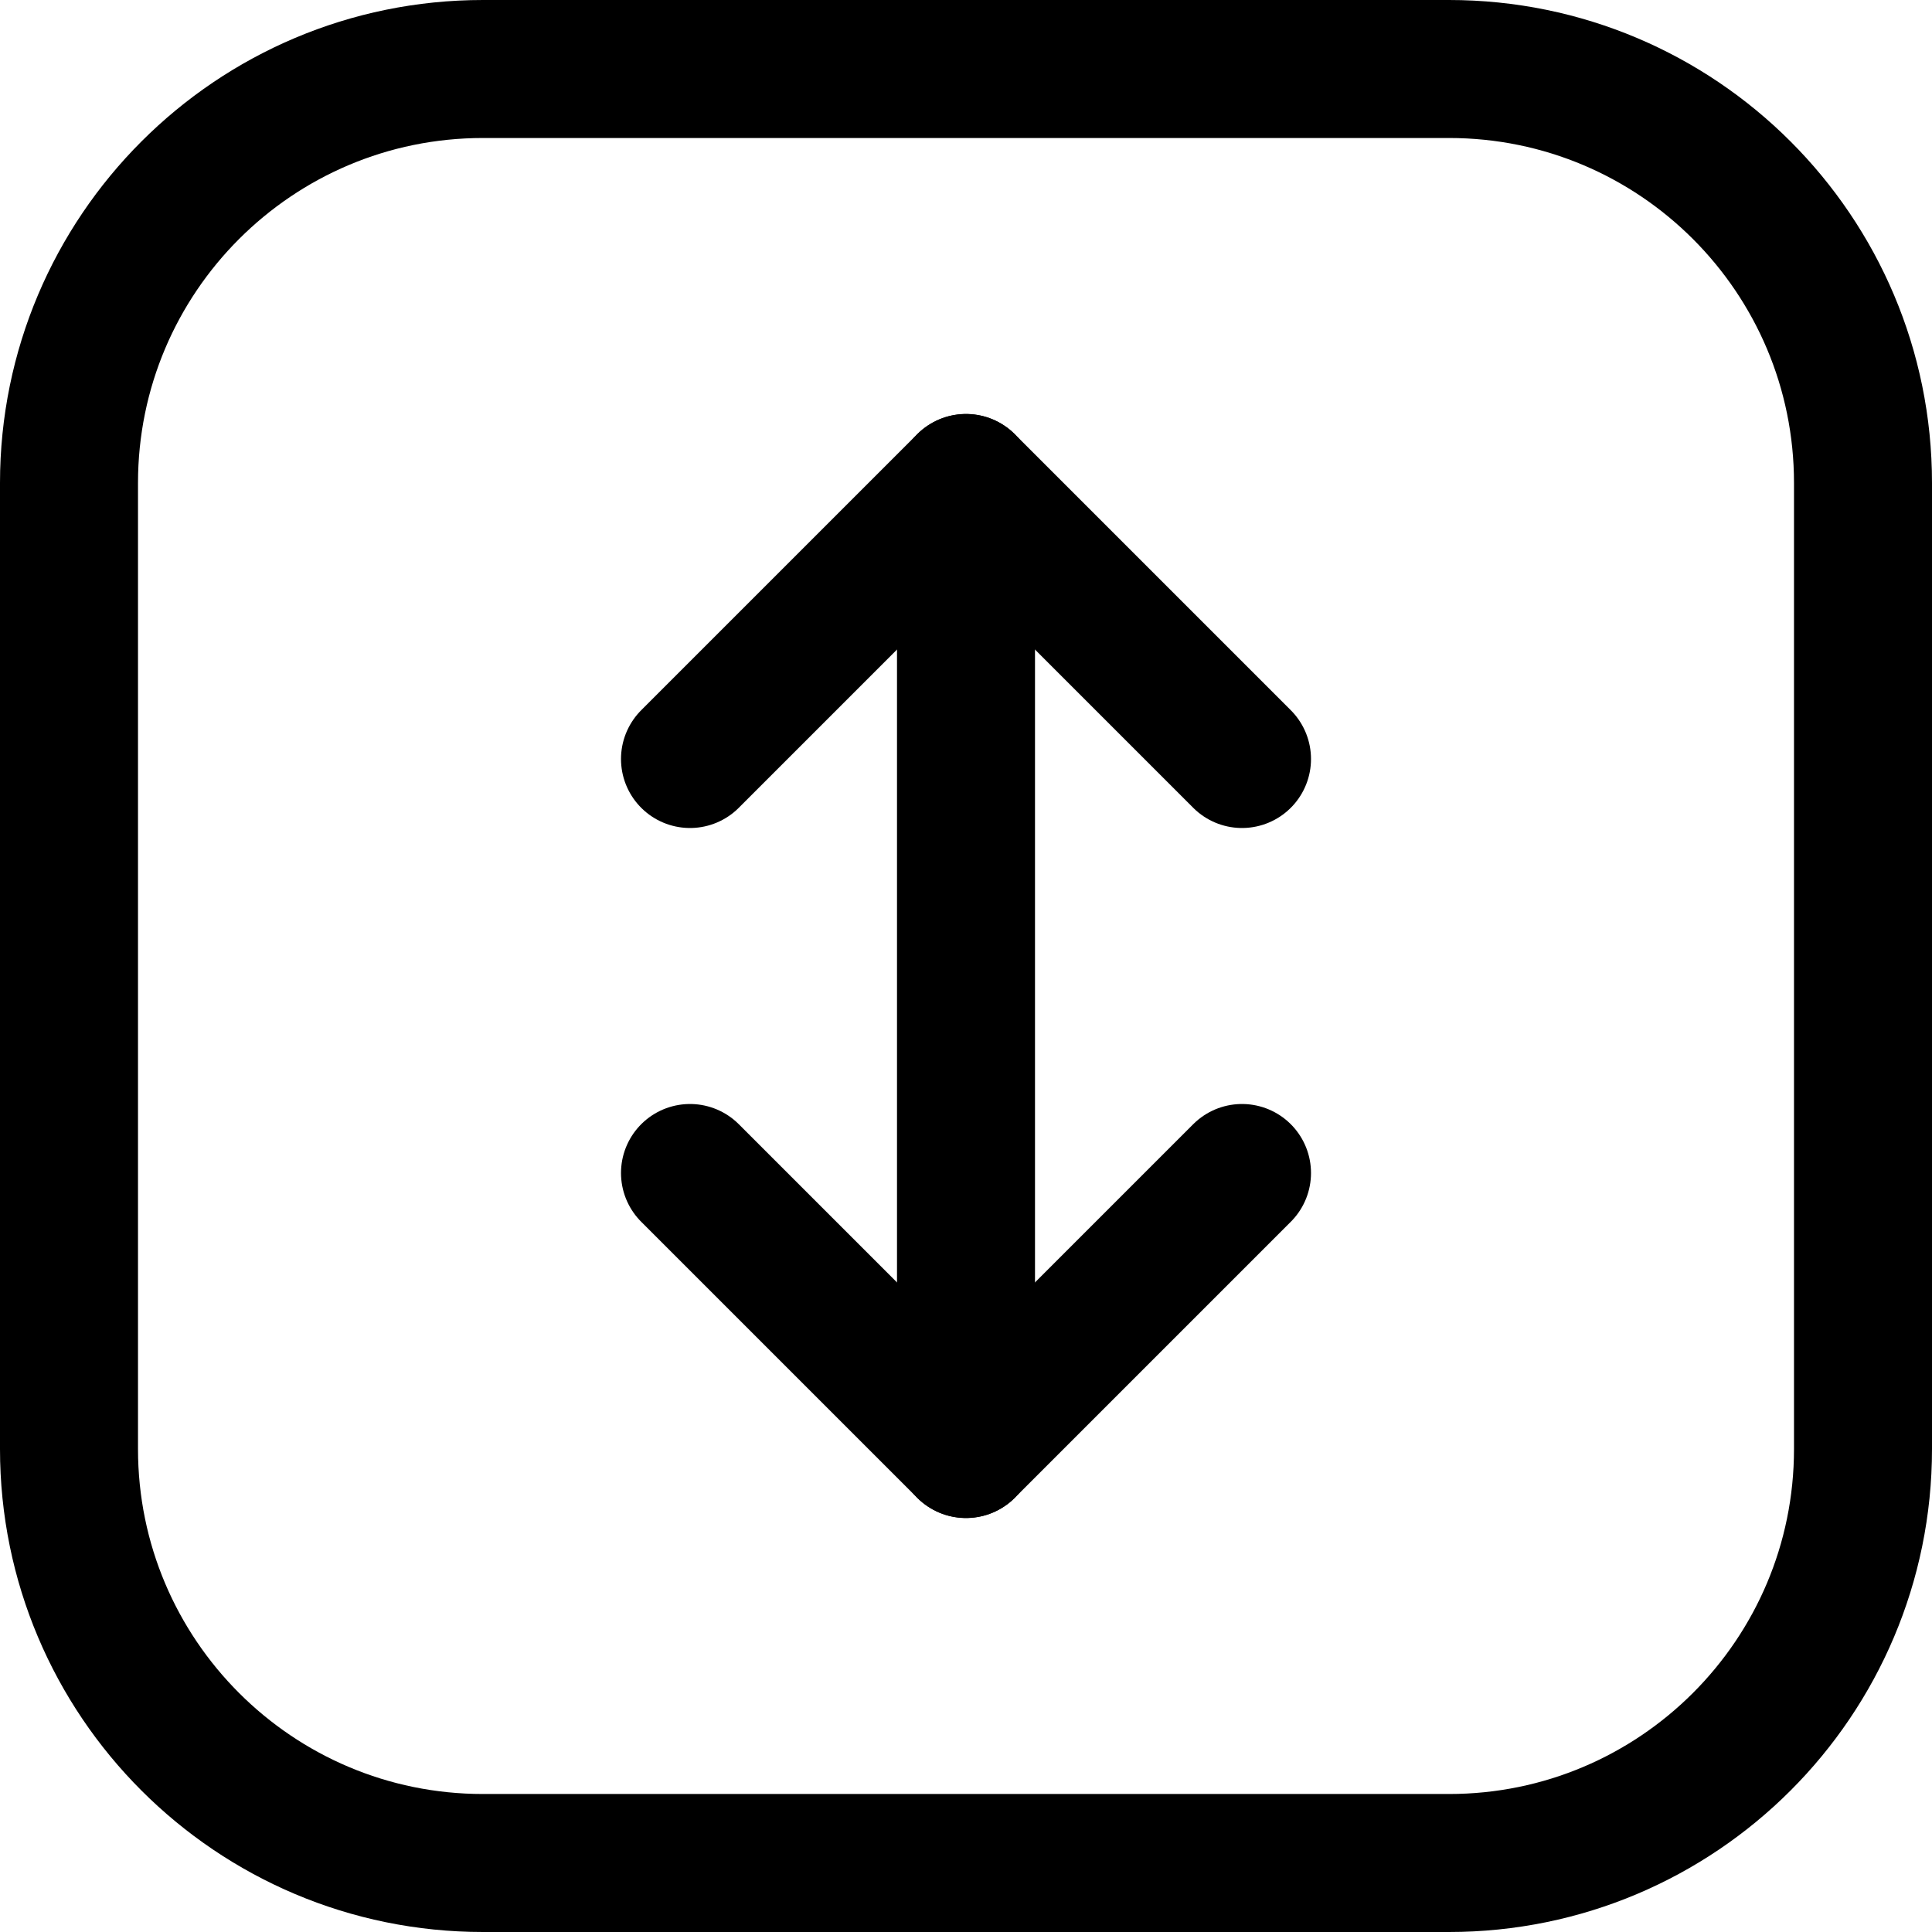 <svg xmlns="http://www.w3.org/2000/svg" fill="none" viewBox="0 0 14 14" id="Fit-To-Height-Square--Streamline-Core"><desc>Fit To Height Square Streamline Icon: https://streamlinehq.com</desc><g id="fit-to-height-square"><path id="Vector" stroke="#000000" stroke-linecap="round" stroke-linejoin="round" d="m10.5 13.5 -7 0c-1.657 0 -3 -1.343 -3 -3l0 -7c0 -1.657 1.343 -3 3 -3l7 0c1.657 0 3 1.343 3 3l0 7c0 1.657 -1.343 3 -3 3Z" stroke-width="1"></path><path id="Vector_2" stroke="#000000" stroke-linecap="round" stroke-linejoin="round" d="m7 10.5 0 -7" stroke-width="1"></path><path id="Vector_3" stroke="#000000" stroke-linecap="round" stroke-linejoin="round" d="m9 5.5 -2 -2 -2 2" stroke-width="1"></path><path id="Vector_4" stroke="#000000" stroke-linecap="round" stroke-linejoin="round" d="m5 8.5 2 2 2 -2" stroke-width="1"></path></g></svg>
